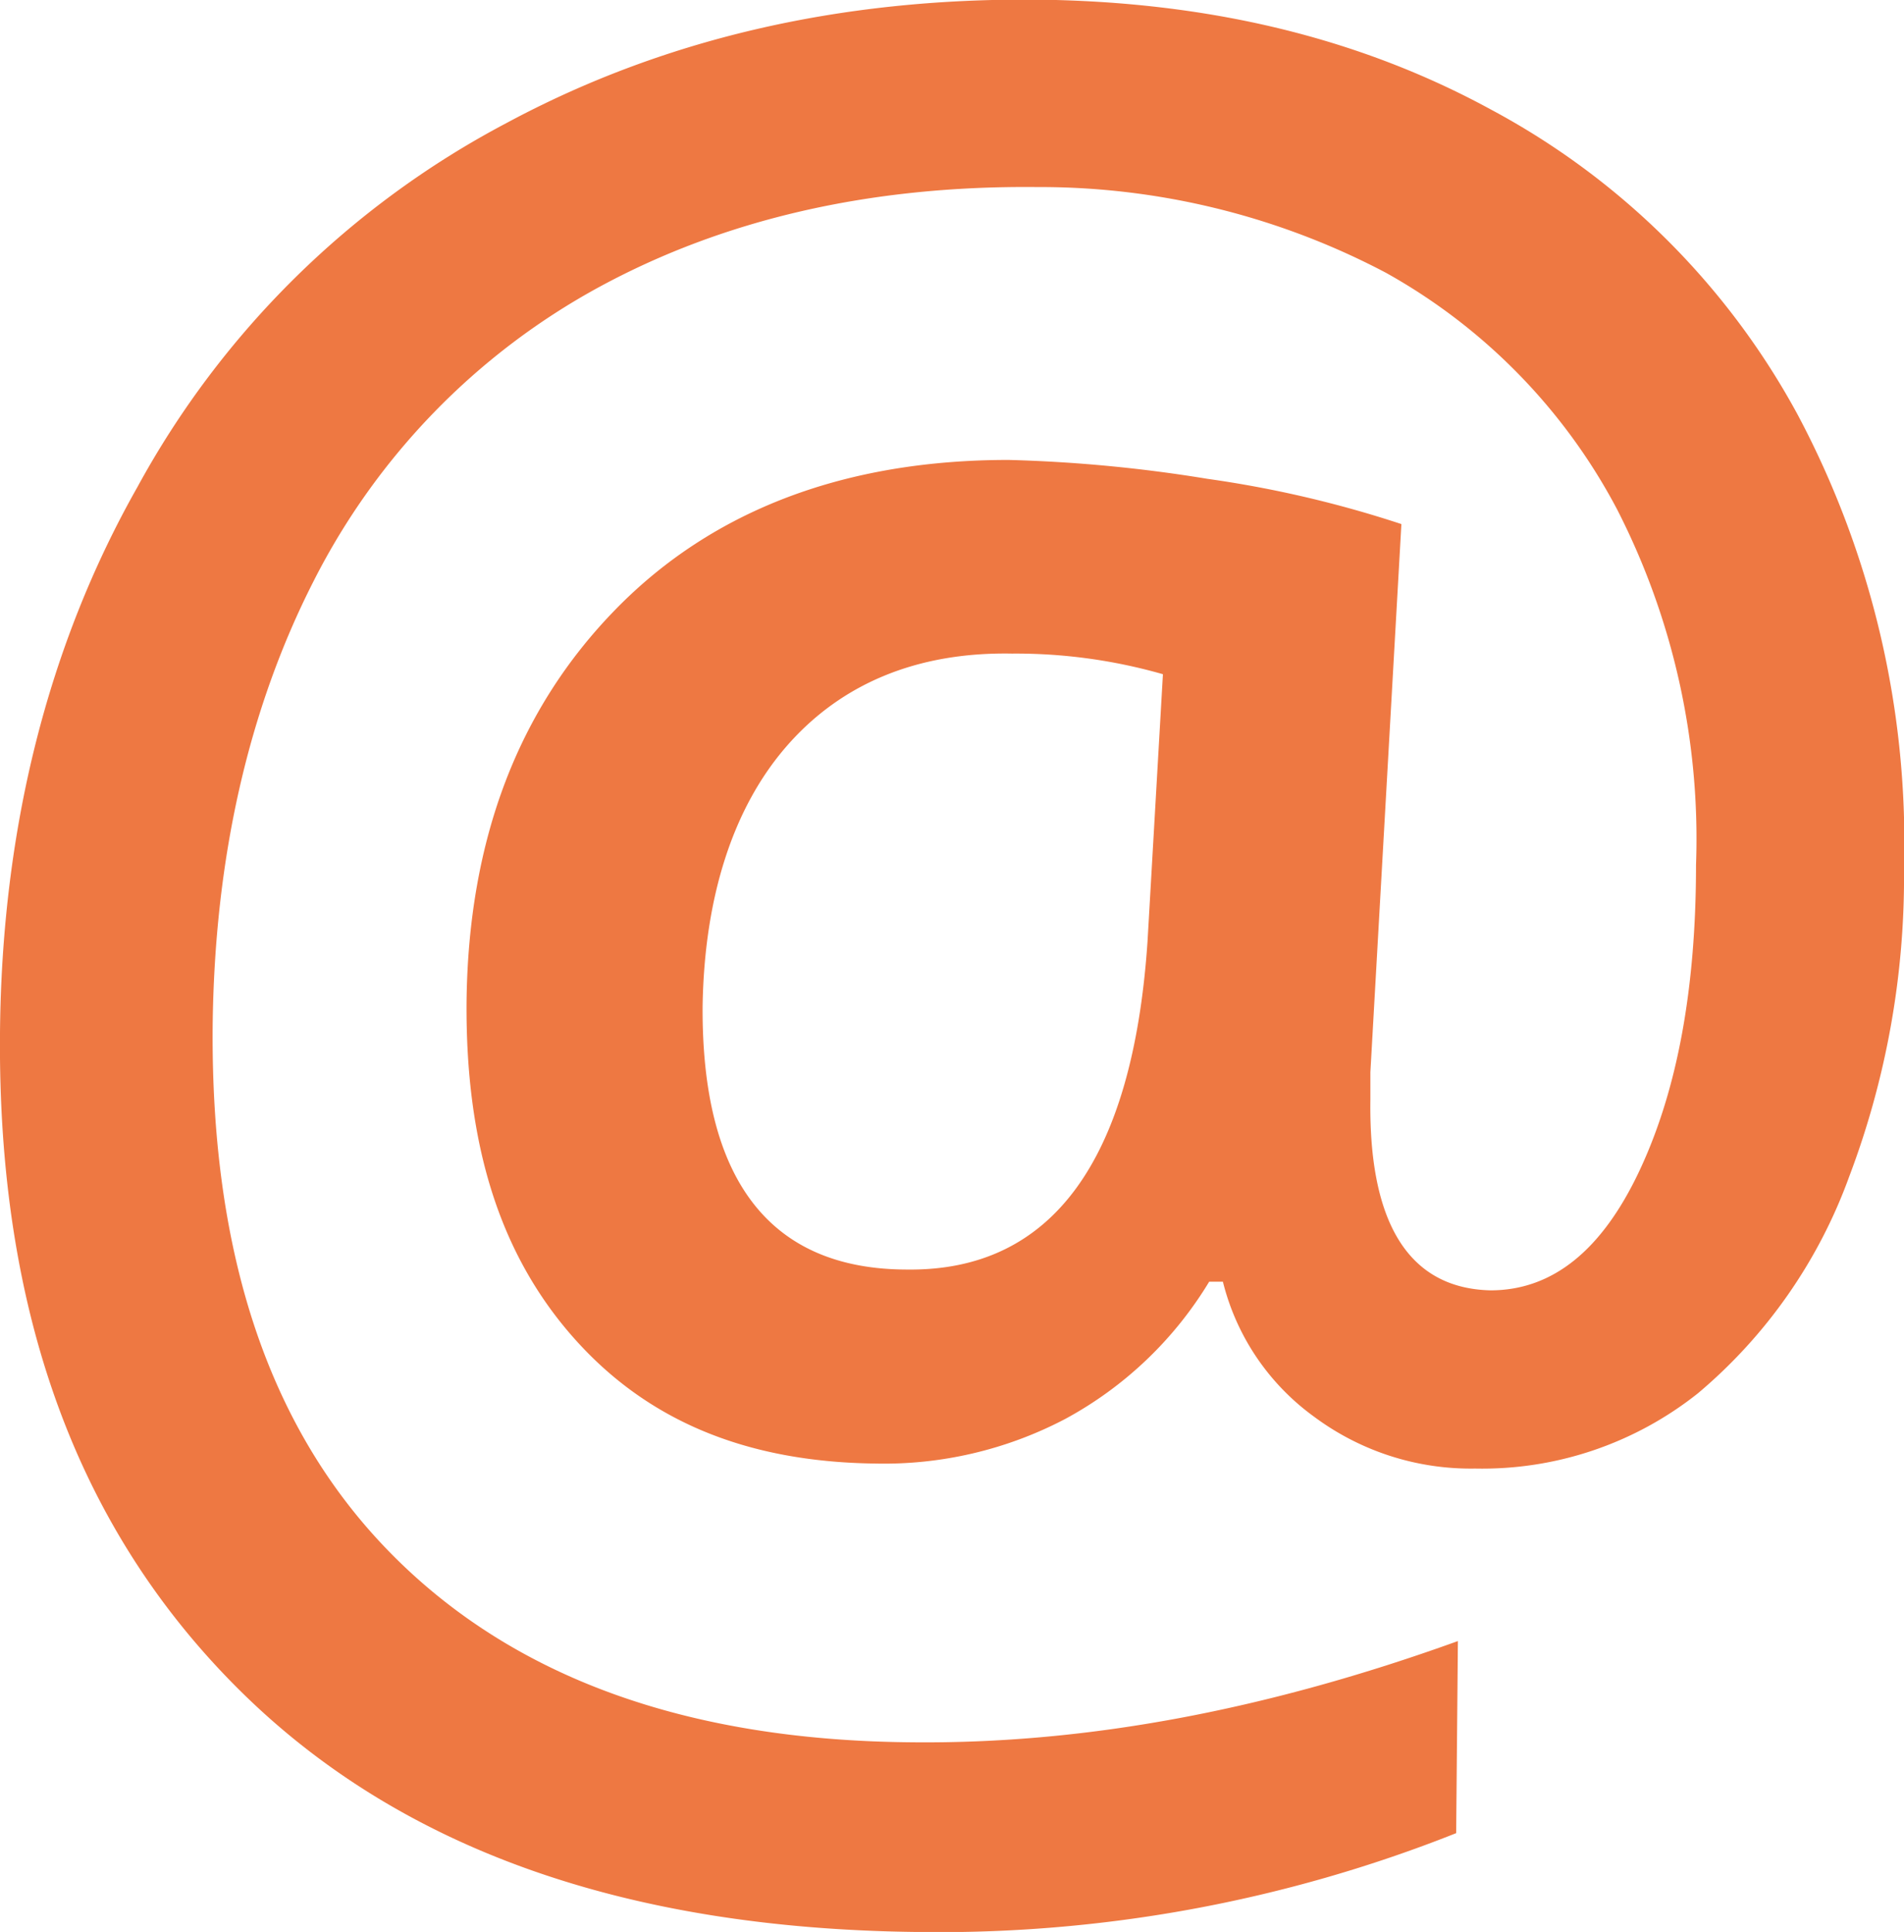 <svg xmlns="http://www.w3.org/2000/svg" viewBox="0 0 109.86 111.44">
  <g style="isolation:isolate">
    <path d="M58.39 37.7c-5.54-.1-9.9 1.78-13 5.34s-4.75 8.71-4.85 15c-.06 10.05 3.9 15.19 11.81 15.19 8.31.1 13-6.23 13.86-18.9l.89-15.44a30.87 30.87 0 00-8.71-1.19zM26.92 57.8c.1-9.4 3-16.92 8.61-22.66s13.26-8.61 22.66-8.61a84.21 84.21 0 0111.48 1.09 64.34 64.34 0 0111.19 2.61l-1.79 31.62v1.58c-.1 7.22 2.28 10.89 6.93 11 3.56 0 6.43-2.28 8.61-6.93s3.25-10.5 3.25-17.62a41.68 41.68 0 00-4.55-20.49 33.5 33.5 0 00-13.35-13.66 42.79 42.79 0 00-20.1-4.94c-9.7-.1-18.11 1.88-25.24 5.74a39.78 39.78 0 00-16.53 17c-3.74 7.34-5.72 15.95-5.82 25.7-.1 13.16 3.27 23.26 10.29 30.38s17 10.79 30.09 10.89c10.09.1 20.49-1.88 31.47-5.84l-.1 11.08a80.84 80.84 0 01-31.16 5.7c-16.73-.2-29.79-4.75-39.09-14S-.14 75.71 0 59.58C.1 47.8 2.77 37.21 7.92 28.11a51.71 51.71 0 0121.28-21Q42.71-.16 59.78-.02c9.9.1 18.61 2.18 26.23 6.33a43.39 43.39 0 0117.72 17.62 52.56 52.56 0 016.13 26.15 48.78 48.78 0 01-3.17 17.81 29.43 29.43 0 01-8.71 12.47 20 20 0 01-12.87 4.35 15.14 15.14 0 01-9.3-3 13.69 13.69 0 01-5.25-7.78h-.79a21.84 21.84 0 01-8.31 7.92 22.5 22.5 0 01-11 2.57c-7.42-.1-13.16-2.47-17.42-7.32s-6.18-11.19-6.12-19.3z" fill="#ee7842" />
  </g>
</svg>